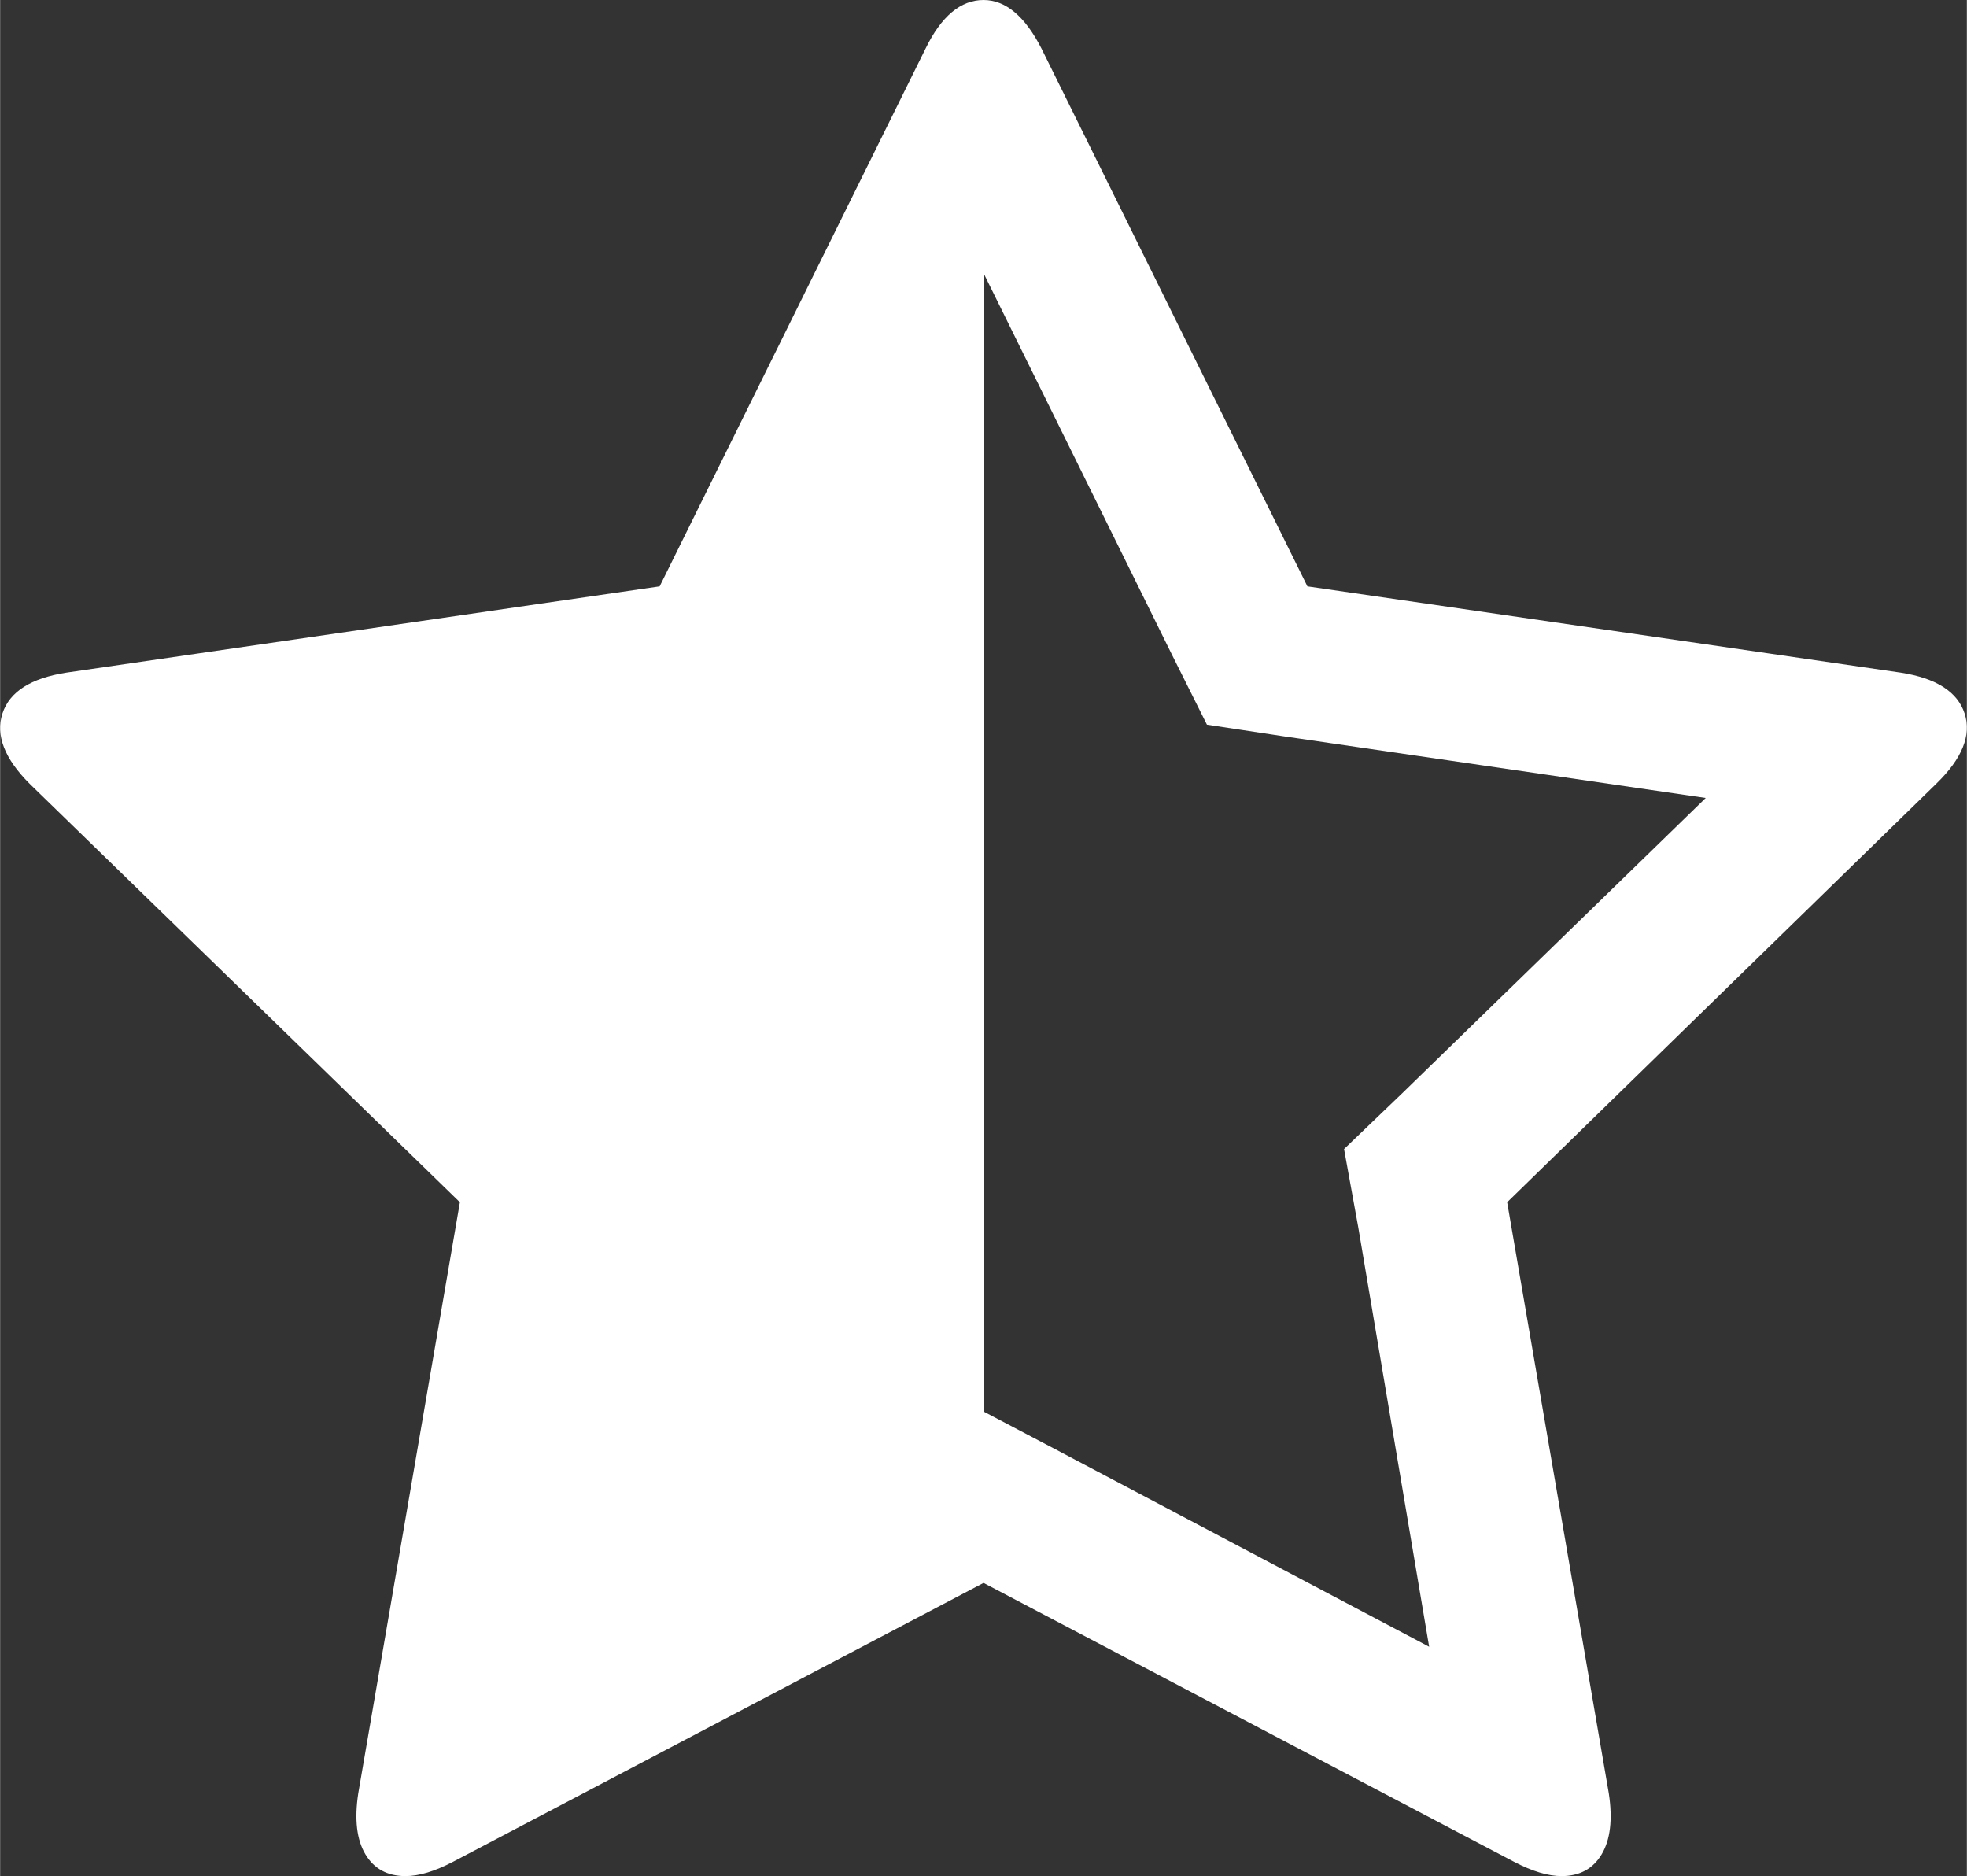 <?xml version="1.0" encoding="UTF-8"?>
<!DOCTYPE svg PUBLIC "-//W3C//DTD SVG 1.1//EN" "http://www.w3.org/Graphics/SVG/1.1/DTD/svg11.dtd">
<!-- Creator: CorelDRAW 2017 -->
<svg xmlns="http://www.w3.org/2000/svg" xml:space="preserve" width="5200px" height="4959px" version="1.1" style="shape-rendering:geometricPrecision; text-rendering:geometricPrecision; image-rendering:optimizeQuality; fill-rule:evenodd; clip-rule:evenodd"
viewBox="0 0 1990.25 1898.27"
 xmlns:xlink="http://www.w3.org/1999/xlink">
 <rect x="0" y="0" width="1990.25" height="1898.27" fill="#333333" stroke="none"/>
 <defs>
  <style type="text/css">
   <![CDATA[
    .fil0 {fill:white;fill-rule:nonzero}
   ]]>
  </style>
 </defs>
 <g id="Layer_x0020_1">
  <path class="fil0" d="M1418.59 1106.42l307.4 -299.03 -425.82 -62.2 -78.94 -11.96 -35.89 -71.77 -190.18 -385.15 0 1151.88 70.57 37.08 380.37 200.95 -71.77 -424.63 -14.35 -78.95 58.61 -56.22zm540.65 -313.38l-434.2 423.43 102.87 598.07c3.99,26.31 1.6,46.85 -7.18,61.6 -8.77,14.75 -22.32,22.13 -40.66,22.13 -13.56,0 -29.51,-4.79 -47.85,-14.36l-537.06 -282.29 -537.07 282.29c-18.34,9.57 -34.29,14.36 -47.84,14.36 -18.34,0 -31.9,-7.38 -40.67,-22.13 -8.77,-14.75 -11.17,-35.29 -7.18,-61.6l102.87 -598.07 -435.4 -423.43c-25.51,-25.52 -34.68,-49.24 -27.51,-71.17 7.18,-21.93 28.71,-35.69 64.59,-41.27l600.47 -87.32 269.13 -544.24c15.94,-32.69 35.48,-49.04 58.61,-49.04 22.32,0 41.86,16.35 58.61,49.04l269.13 544.24 600.46 87.32c35.88,5.58 57.41,19.34 64.59,41.27 7.17,21.93 -2.39,45.65 -28.71,71.17zm0 0z"/>
 </g>
</svg>
